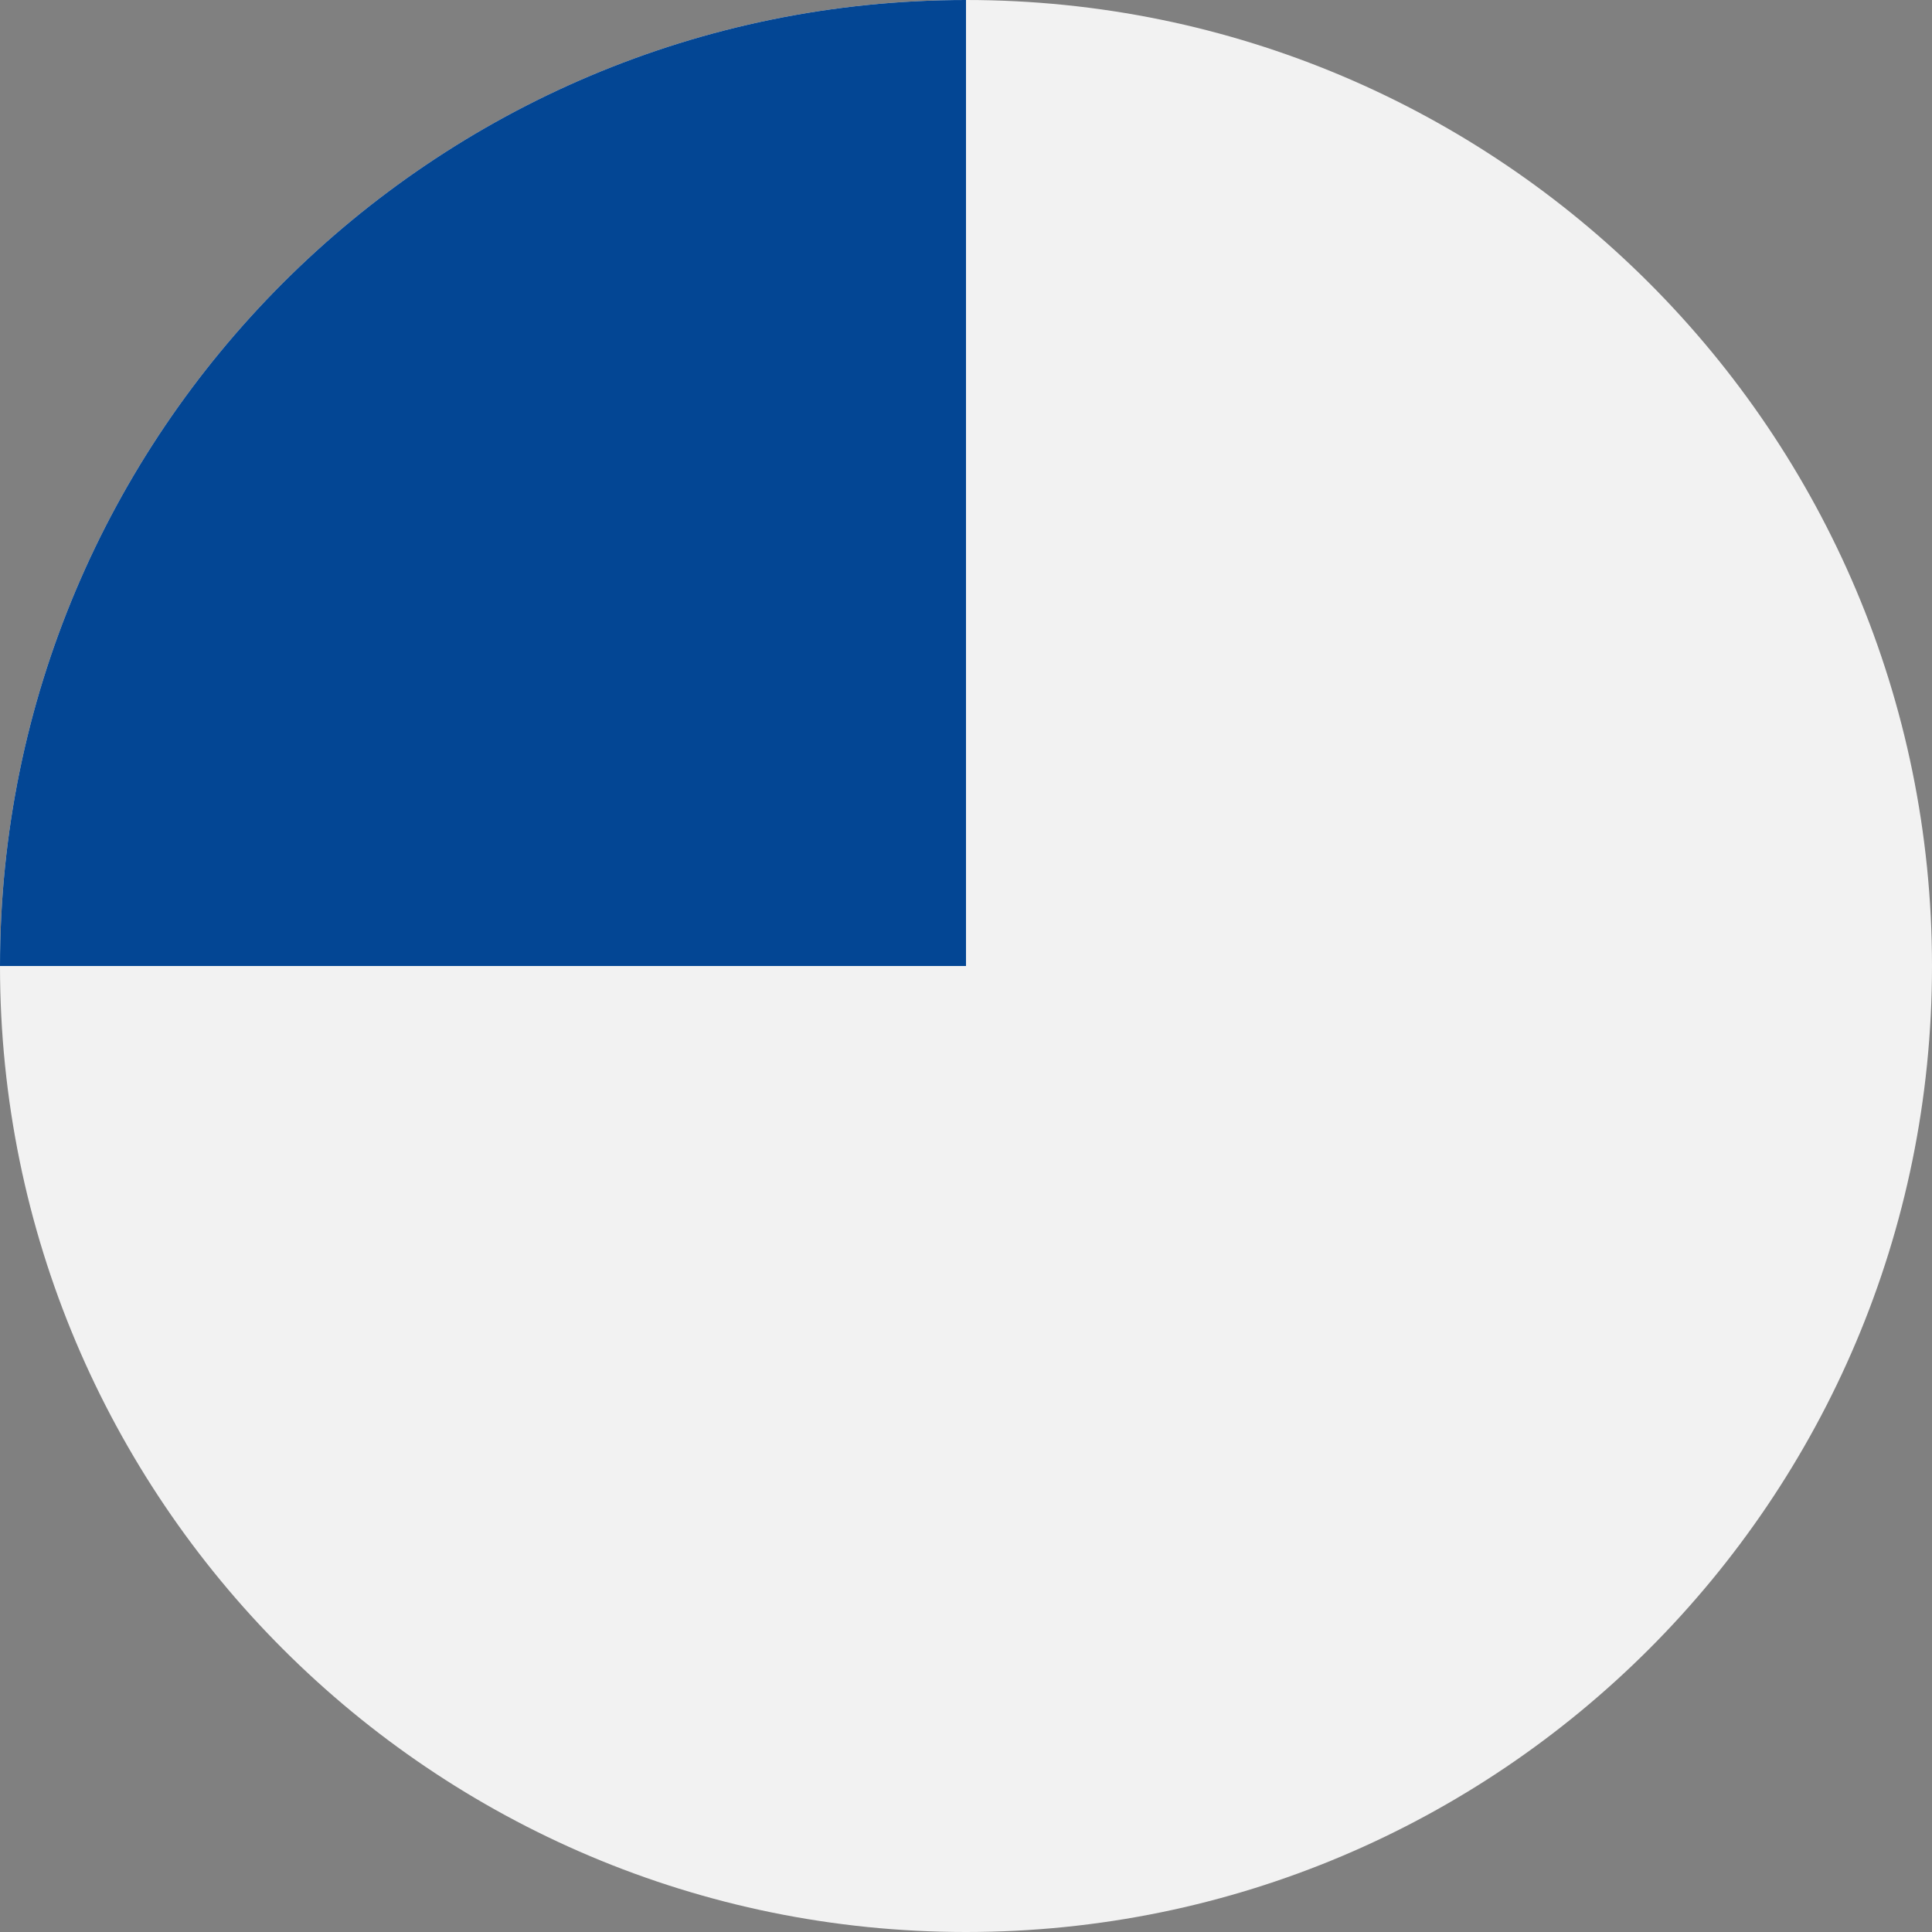 <?xml version="1.0" encoding="utf-8"?>
<!-- Generator: Adobe Illustrator 23.0.3, SVG Export Plug-In . SVG Version: 6.00 Build 0)  -->
<svg version="1.1" id="Layer_1" xmlns="http://www.w3.org/2000/svg" xmlns:xlink="http://www.w3.org/1999/xlink" x="0px" y="0px"
	 viewBox="0 0 474.42 474.42" style="enable-background:new 0 0 474.42 474.42;" xml:space="preserve">
<rect x="0" y="0" width="474.42" height="474.42" fill="#808080" stroke="none"/>
<style type="text/css">
	.st0{clip-path:url(#SVGID_2_);fill:#F2F2F2;}
	.st1{clip-path:url(#SVGID_2_);fill:#034694;}
</style>
<g>
	<defs>
		<rect id="SVGID_1_" width="474.42" height="474.42"/>
	</defs>
	<clipPath id="SVGID_2_">
		<use xlink:href="#SVGID_1_"  style="overflow:visible;"/>
	</clipPath>
	<path class="st0" d="M474.42,237.21c0,131.01-106.2,237.21-237.21,237.21S0,368.22,0,237.21S106.2,0,237.21,0
		S474.42,106.2,474.42,237.21"/>
	<path class="st1" d="M0,237.21L0,237.21C0,106.2,106.2,0,237.21,0v237.21L0,237.21z"/>
</g>
</svg>
